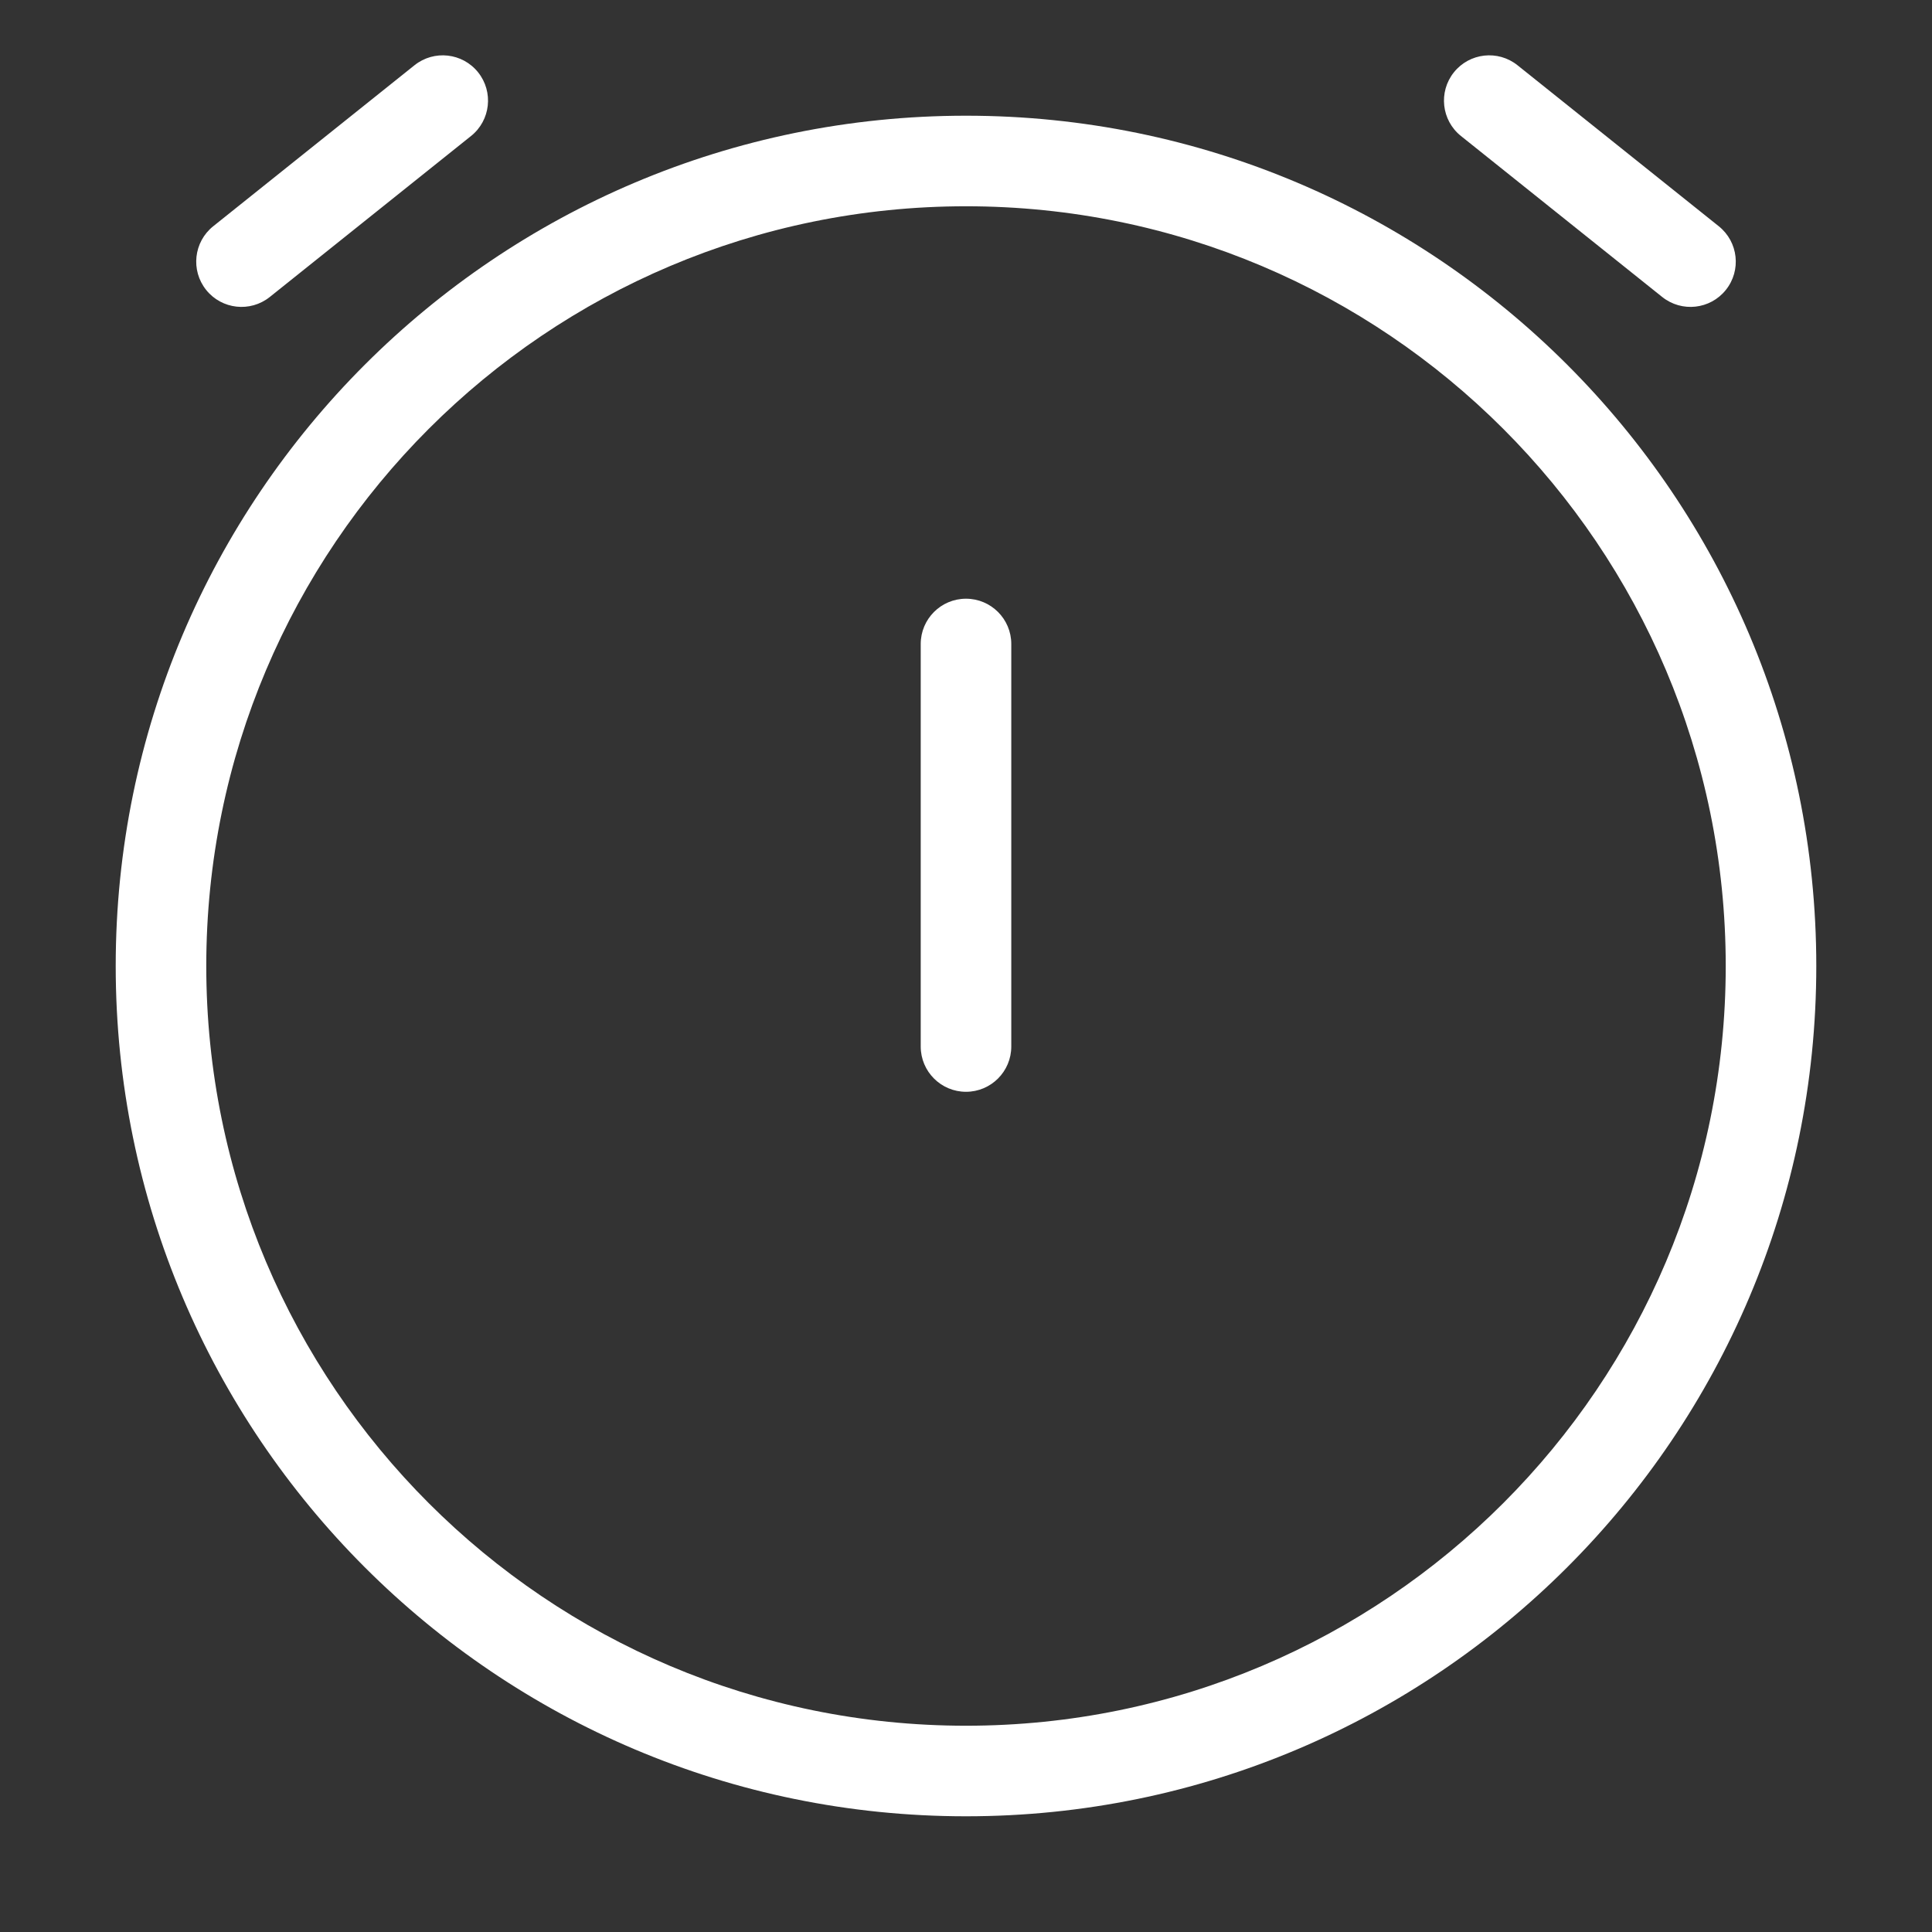 <svg width="64" height="64" viewBox="0 0 64 64" fill="none" xmlns="http://www.w3.org/2000/svg">
<rect x="0" y="0" width="64" height="64" fill="#333333" stroke="none"/>
<path fill-rule="evenodd" clip-rule="evenodd" d="M15.838 2.396C16.355 3.043 16.251 3.987 15.604 4.505L8.937 9.838C8.29 10.355 7.346 10.251 6.829 9.604C6.311 8.957 6.416 8.013 7.063 7.495L13.73 2.162C14.377 1.644 15.32 1.749 15.838 2.396ZM48.162 2.396C48.68 1.749 49.623 1.644 50.27 2.162L56.937 7.495C57.584 8.013 57.689 8.957 57.171 9.604C56.654 10.251 55.71 10.355 55.063 9.838L48.396 4.505C47.749 3.987 47.645 3.043 48.162 2.396ZM32 6.833C18.101 6.833 6.833 18.101 6.833 32C6.833 45.899 18.101 57.167 32 57.167C45.899 57.167 57.167 45.899 57.167 32C57.167 18.101 45.899 6.833 32 6.833ZM3.833 32C3.833 16.444 16.444 3.833 32 3.833C47.556 3.833 60.167 16.444 60.167 32C60.167 47.556 47.556 60.167 32 60.167C16.444 60.167 3.833 47.556 3.833 32ZM32 19.833C32.828 19.833 33.5 20.505 33.5 21.333L33.5 34.667C33.5 35.495 32.828 36.167 32 36.167C31.172 36.167 30.5 35.495 30.5 34.667L30.5 21.333C30.5 20.505 31.172 19.833 32 19.833Z" fill="white"/>
</svg>
